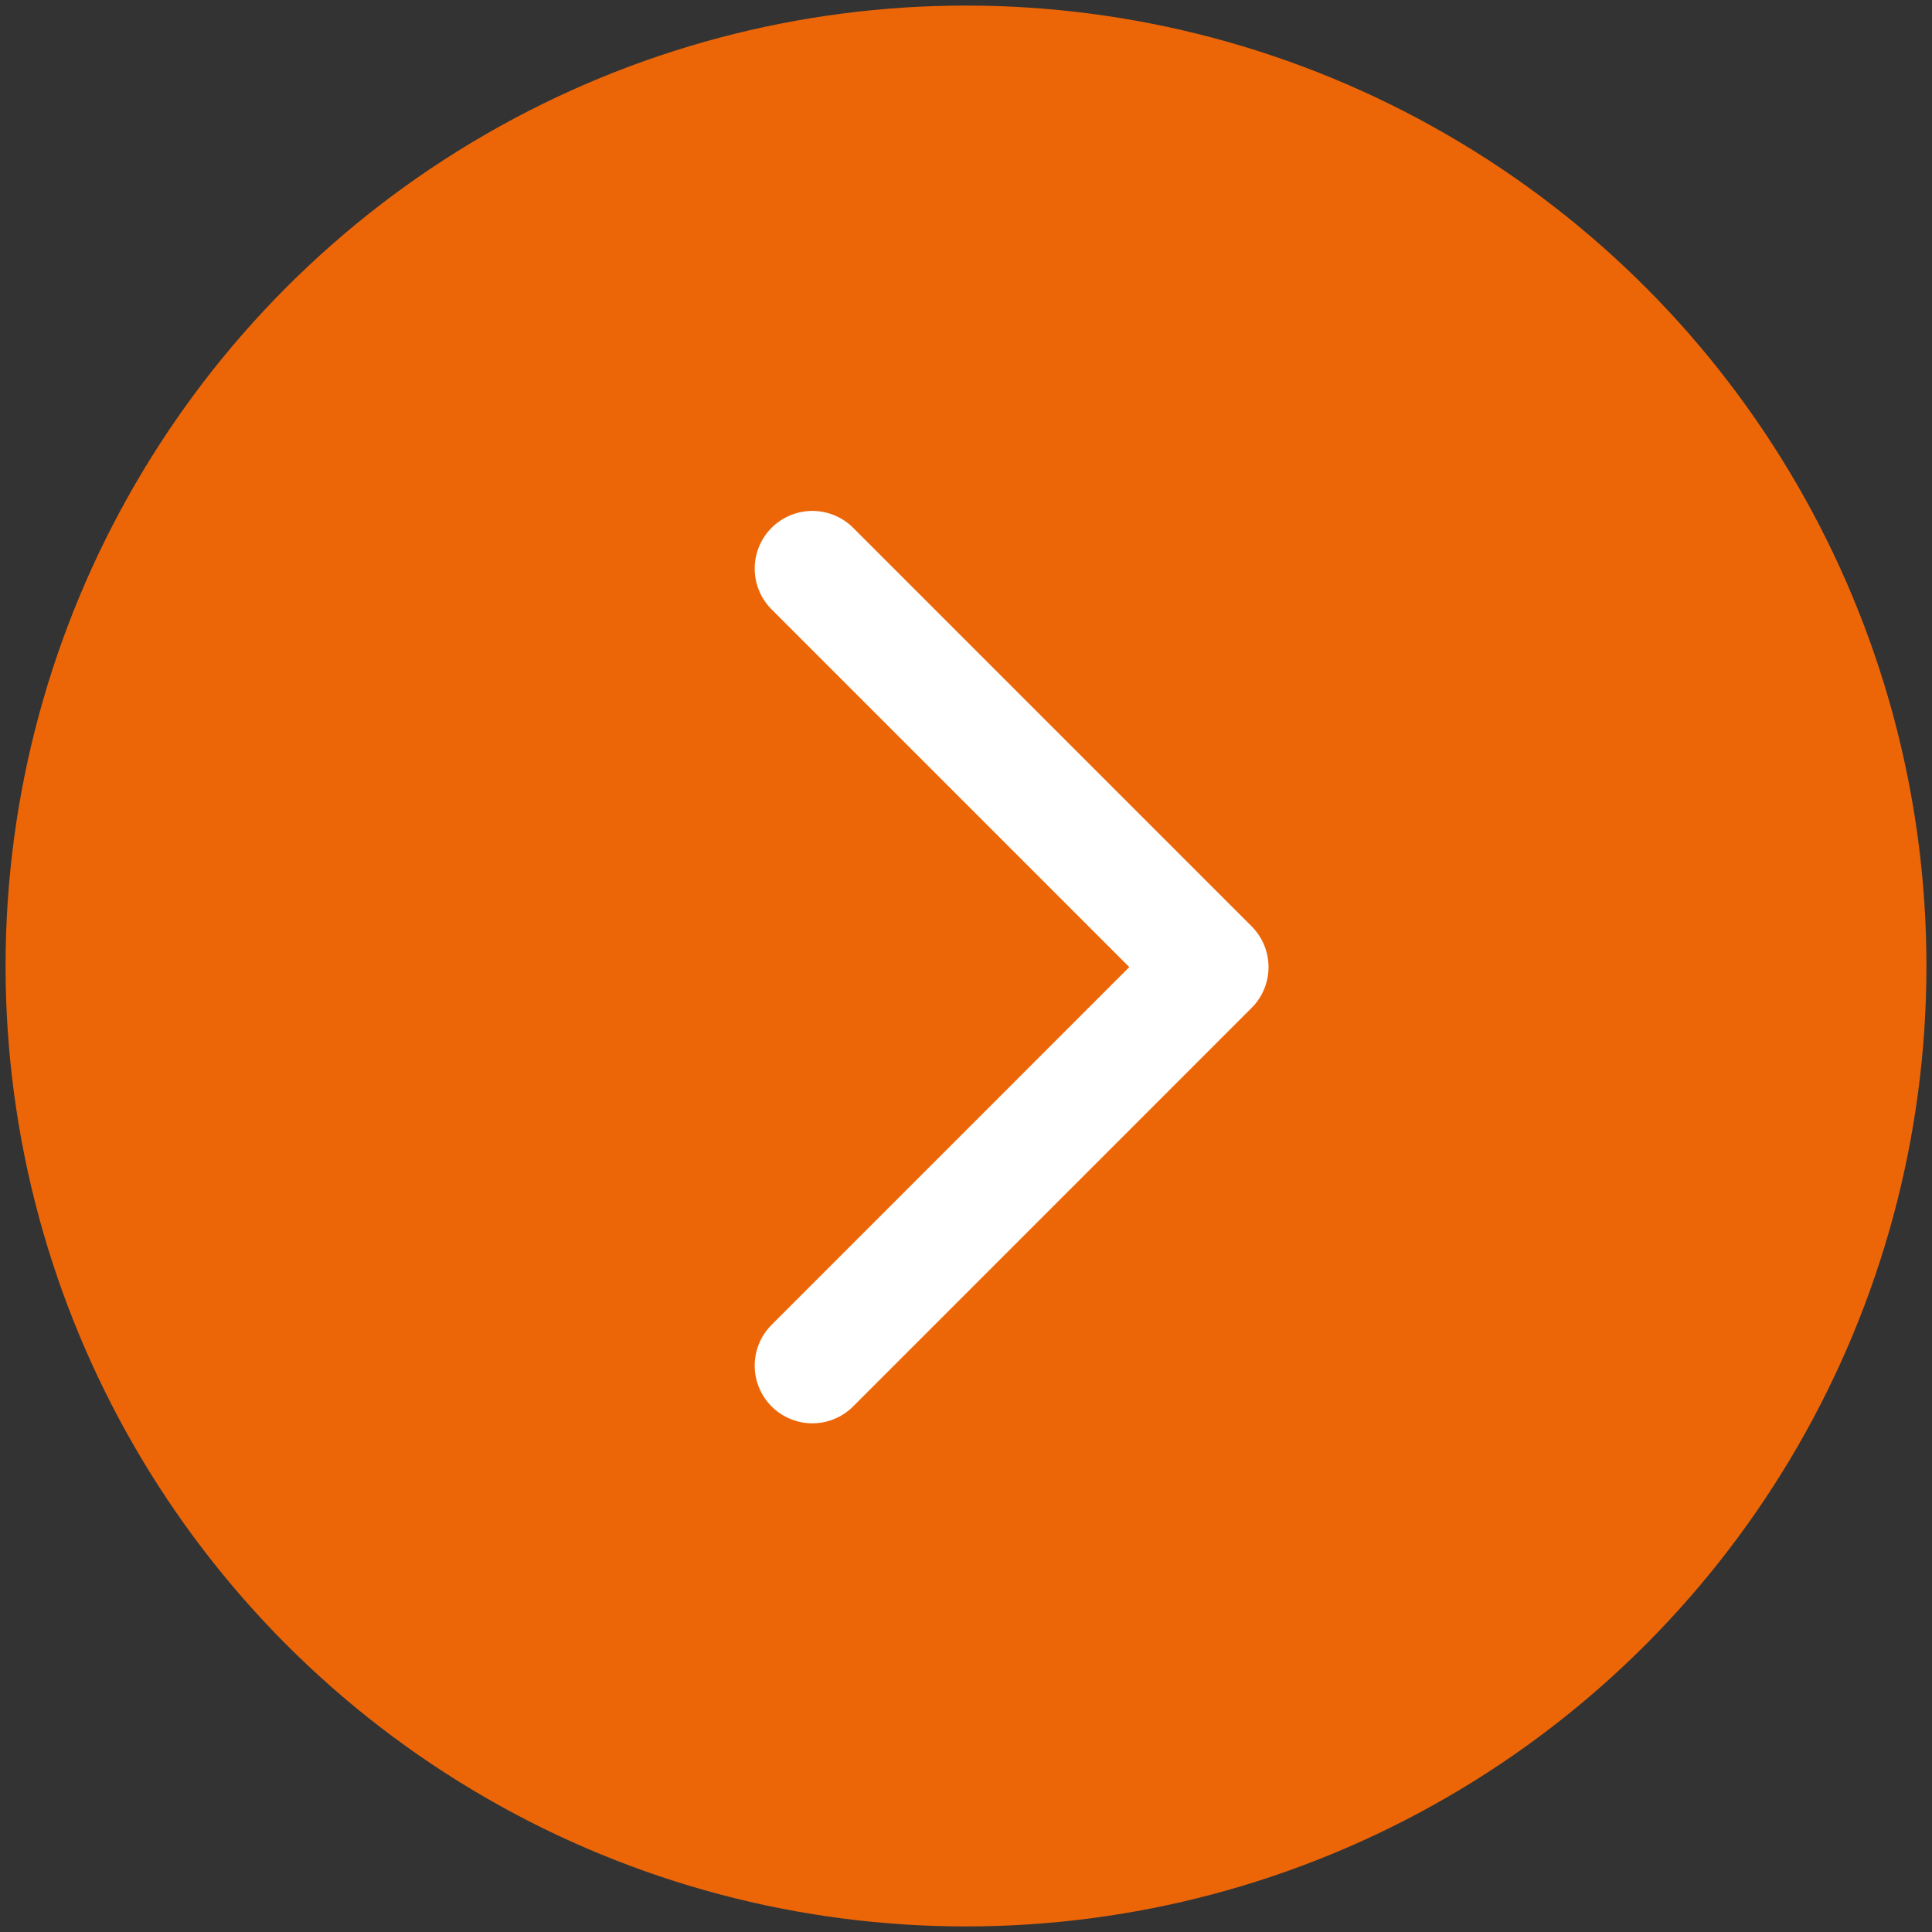 <?xml version="1.0" encoding="utf-8"?>
<!-- Generator: Adobe Illustrator 16.0.0, SVG Export Plug-In . SVG Version: 6.00 Build 0)  -->
<!DOCTYPE svg PUBLIC "-//W3C//DTD SVG 1.0//EN" "http://www.w3.org/TR/2001/REC-SVG-20010904/DTD/svg10.dtd">
<svg version="1.0" id="Layer_1" xmlns="http://www.w3.org/2000/svg" xmlns:xlink="http://www.w3.org/1999/xlink" x="0px" y="0px"
	 width="67px" height="67px" viewBox="0 0 67 67" enable-background="new 0 0 67 67" xml:space="preserve">
<rect x="0" y="0" width="67" height="67" fill="#333333" stroke="none"/>
<circle fill="#EC6608" cx="33.5" cy="33.5" r="33.307"/>
<path fill="none" stroke="#FFFFFF" stroke-width="3.049" stroke-linecap="round" stroke-linejoin="round" stroke-miterlimit="10" d="
	M13.689,23.718"/>
<polyline fill="none" stroke="#FFFFFF" stroke-width="4" stroke-linecap="round" stroke-linejoin="round" stroke-miterlimit="10" points="
	28.172,19.718 41.991,33.538 28.172,47.359 "/>
</svg>
